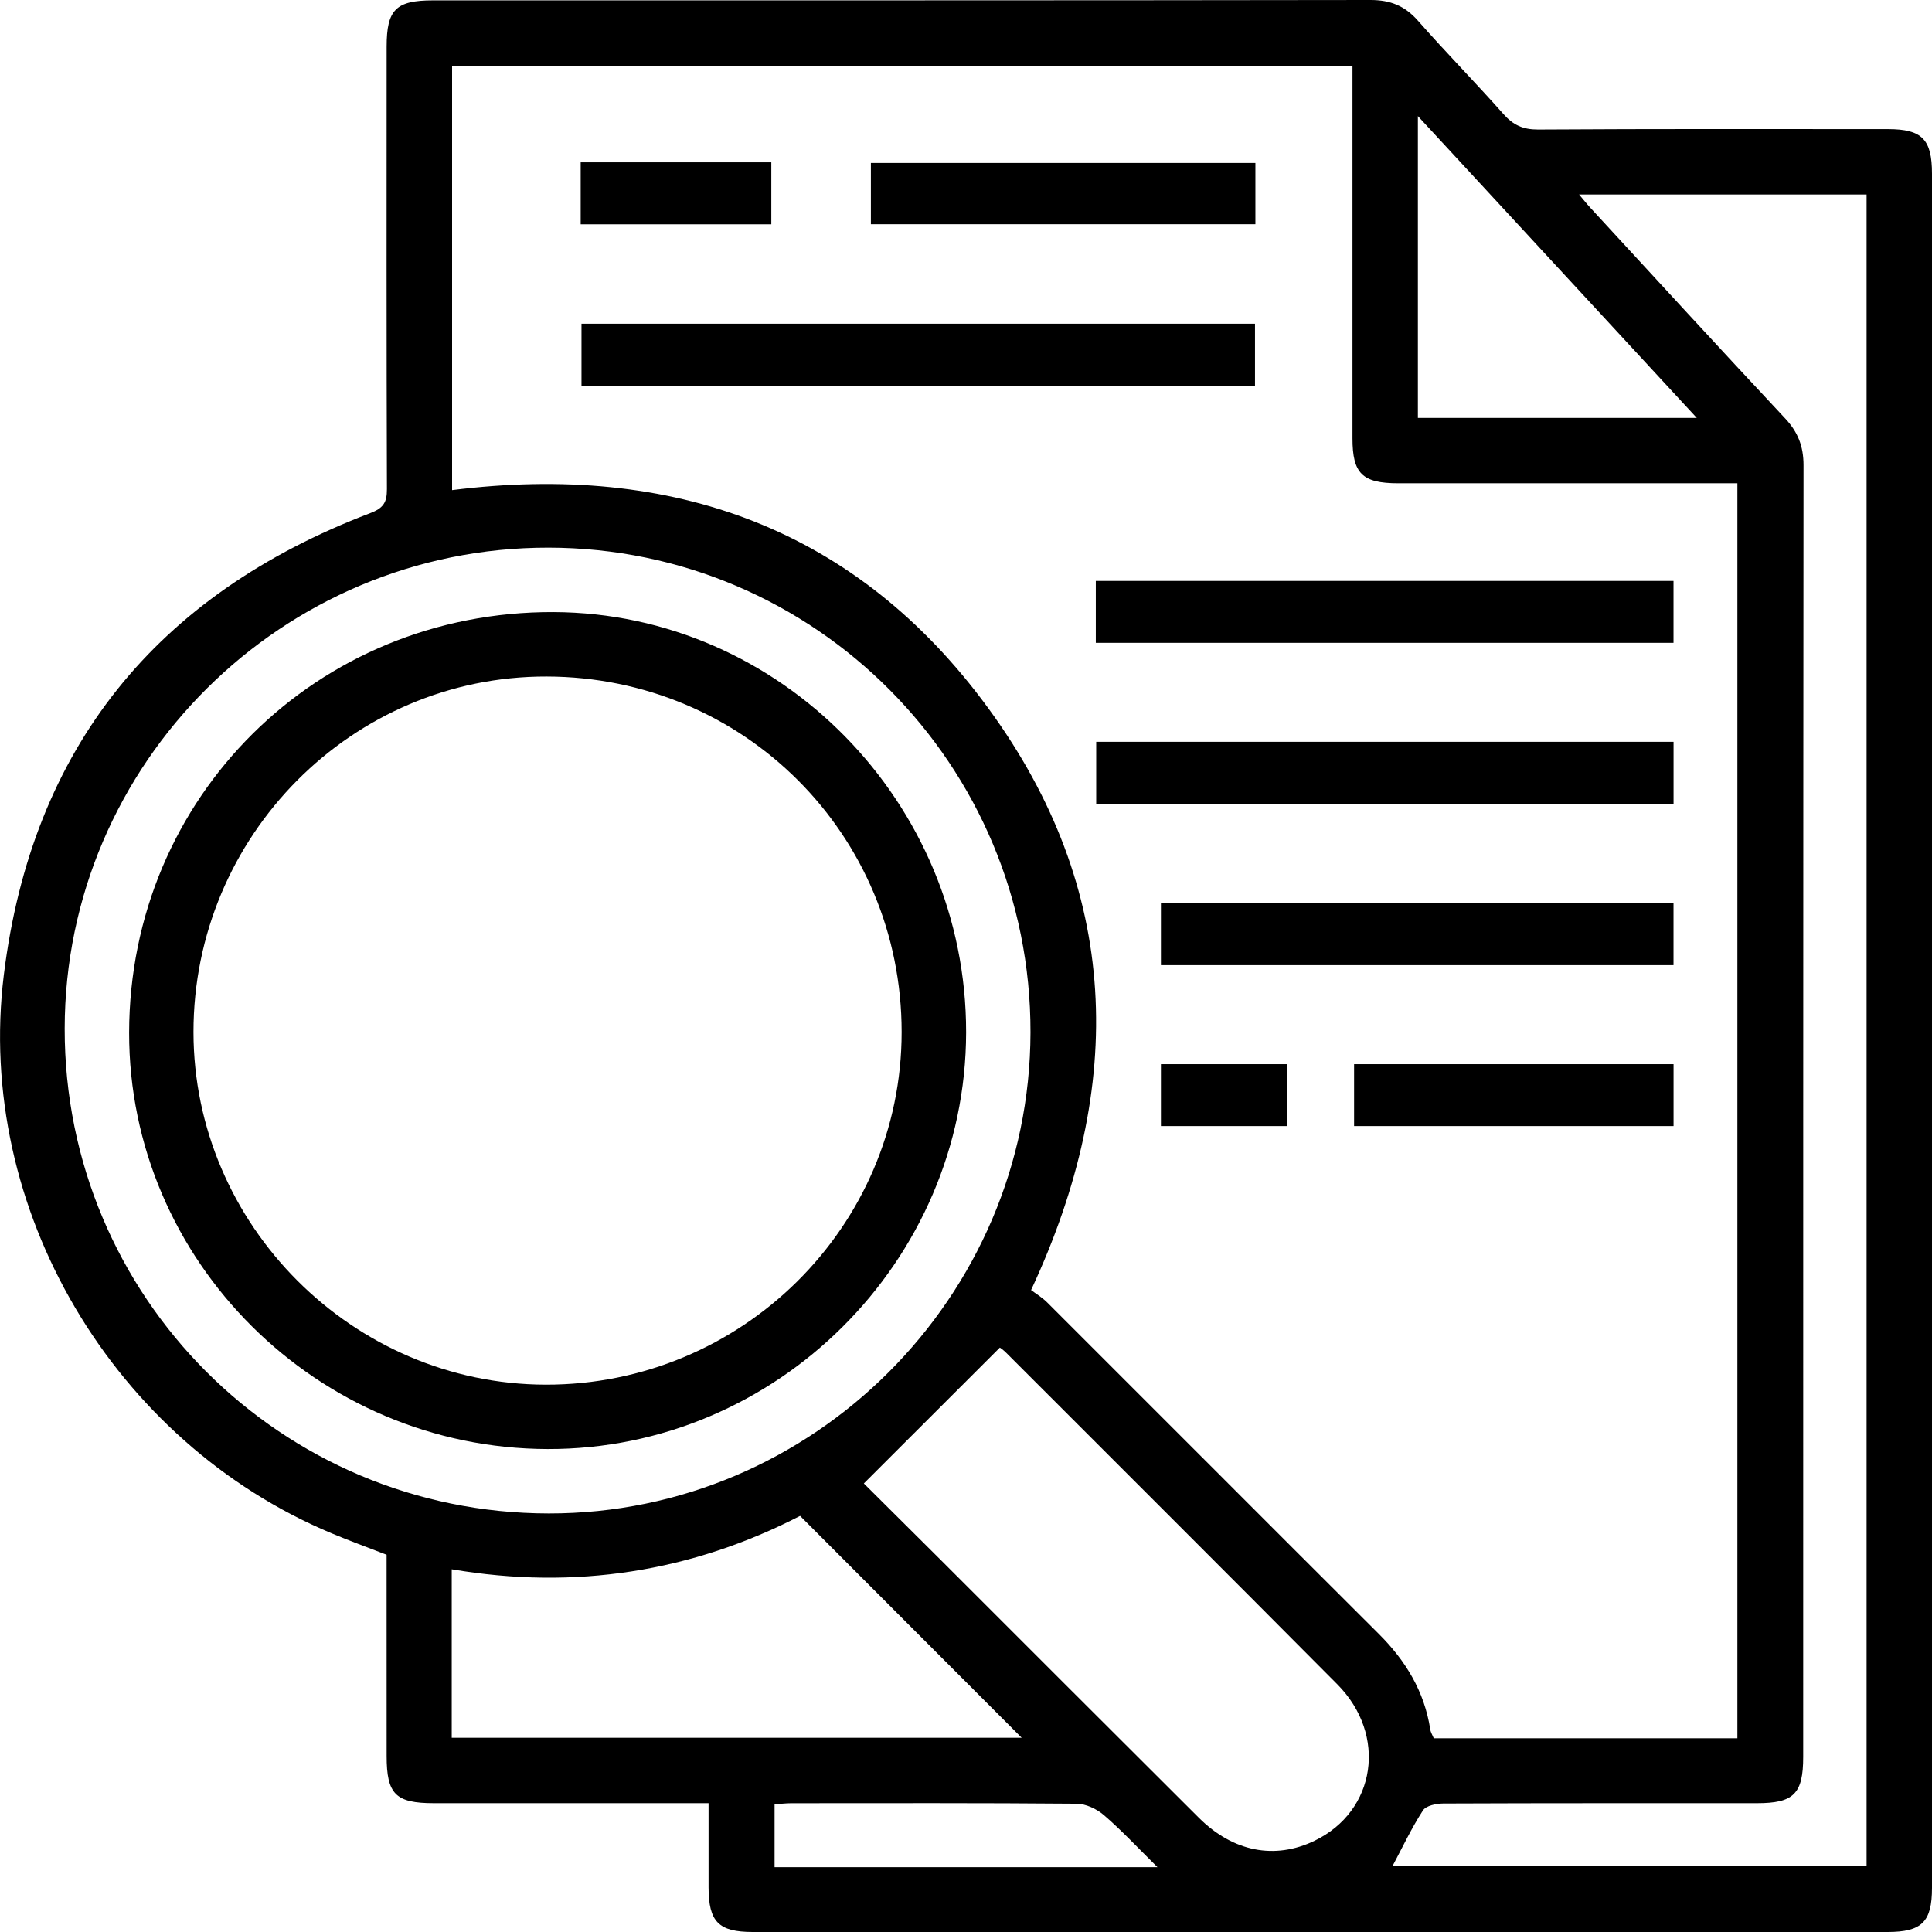 <svg width="48" height="48" viewBox="0 0 48 48" fill="none" xmlns="http://www.w3.org/2000/svg">
<path d="M46.907 3.208C44.008 3.207 41.108 3.2 38.21 3.218C37.839 3.219 37.595 3.107 37.354 2.835C36.658 2.05 35.921 1.301 35.228 0.513C34.903 0.144 34.543 0 34.051 0C26.287 0.012 18.522 0.008 10.757 0.009C9.837 0.009 9.606 0.239 9.606 1.157C9.605 4.822 9.601 8.488 9.613 12.153C9.614 12.489 9.522 12.625 9.195 12.75C3.893 14.768 0.79 18.576 0.095 24.221C-0.622 30.037 2.823 35.829 8.238 38.094C8.681 38.281 9.135 38.444 9.605 38.627C9.605 40.297 9.605 41.962 9.606 43.627C9.606 44.578 9.829 44.8 10.783 44.8C13.032 44.801 15.28 44.8 17.604 44.8V46.895C17.607 47.748 17.853 47.999 18.7 48H46.894C47.748 48 48 47.751 48 46.904V4.316C48 3.46 47.752 3.208 46.907 3.208ZM35.227 2.884C37.558 5.406 39.825 7.86 42.156 10.383H35.227V2.884ZM1.607 25.554C1.614 18.963 7.012 13.598 13.627 13.606C20.252 13.614 25.615 19.007 25.602 25.65C25.589 32.227 20.202 37.608 13.635 37.601C6.972 37.596 1.599 32.215 1.607 25.554ZM11.223 43.174V38.988C14.29 39.511 17.19 39.047 19.878 37.662C21.732 39.517 23.559 41.348 25.383 43.174H11.223ZM19.244 46.39V44.828C19.374 44.82 19.518 44.801 19.661 44.801C22.022 44.8 24.384 44.793 26.744 44.813C26.976 44.814 27.247 44.942 27.427 45.097C27.862 45.471 28.256 45.895 28.757 46.39H19.244ZM32.659 45.734C31.675 46.209 30.638 46.011 29.787 45.164C27.652 43.038 25.523 40.905 23.391 38.775C22.733 38.118 22.072 37.462 21.462 36.856C22.605 35.715 23.707 34.614 24.841 33.481C24.844 33.481 24.929 33.539 25.002 33.613C27.745 36.356 30.492 39.095 33.225 41.846C34.474 43.104 34.188 44.997 32.659 45.734ZM26.018 32.36C25.889 32.231 25.727 32.135 25.617 32.051C27.994 26.955 27.836 22.087 24.554 17.596C21.285 13.121 16.71 11.488 11.232 12.177V1.637H33.602V2.194C33.602 5.093 33.601 7.992 33.602 10.891C33.602 11.767 33.846 12.005 34.737 12.007H43.165V43.187H35.621C35.591 43.112 35.545 43.042 35.534 42.964C35.388 42.021 34.923 41.258 34.254 40.592C31.505 37.851 28.765 35.102 26.018 32.36ZM46.375 46.362H34.597C34.844 45.897 35.068 45.421 35.352 44.981C35.428 44.862 35.681 44.809 35.855 44.808C38.454 44.797 41.052 44.801 43.653 44.8C44.567 44.8 44.8 44.566 44.8 43.648C44.8 32.95 44.799 22.254 44.808 11.557C44.808 11.09 44.671 10.738 44.354 10.398C42.725 8.658 41.116 6.902 39.501 5.15C39.425 5.068 39.356 4.978 39.232 4.832H46.375V46.362Z" fill="#000000"/>
<path d="M31.18 8.043H14.447V9.581H31.18V8.043Z" fill="#000000"/>
<path d="M41.578 14.433H27.225V15.971H41.578V14.433Z" fill="#000000"/>
<path d="M41.579 18.43H27.235V19.971H41.579V18.43Z" fill="#000000"/>
<path d="M41.578 22.438H28.843V23.979H41.578V22.438Z" fill="#000000"/>
<path d="M31.19 4.049H21.637V5.571H31.19V4.049Z" fill="#000000"/>
<path d="M41.579 26.439H33.642V27.977H41.579V26.439Z" fill="#000000"/>
<path d="M19.163 4.033H14.427V5.573H19.163V4.033Z" fill="#000000"/>
<path d="M31.98 26.439H28.843V27.977H31.98V26.439Z" fill="#000000"/>
<path d="M13.754 15.207C7.878 15.183 3.217 19.801 3.208 25.654C3.2 31.329 7.88 35.987 13.606 36.001C19.295 36.016 23.993 31.339 24.003 25.651C24.012 19.943 19.387 15.229 13.754 15.207ZM13.555 34.402C8.763 34.391 4.81 30.433 4.807 25.641C4.805 20.766 8.747 16.797 13.579 16.808C18.485 16.817 22.401 20.74 22.401 25.641C22.401 30.477 18.427 34.411 13.555 34.402Z" fill="#000000"/>
</svg>
